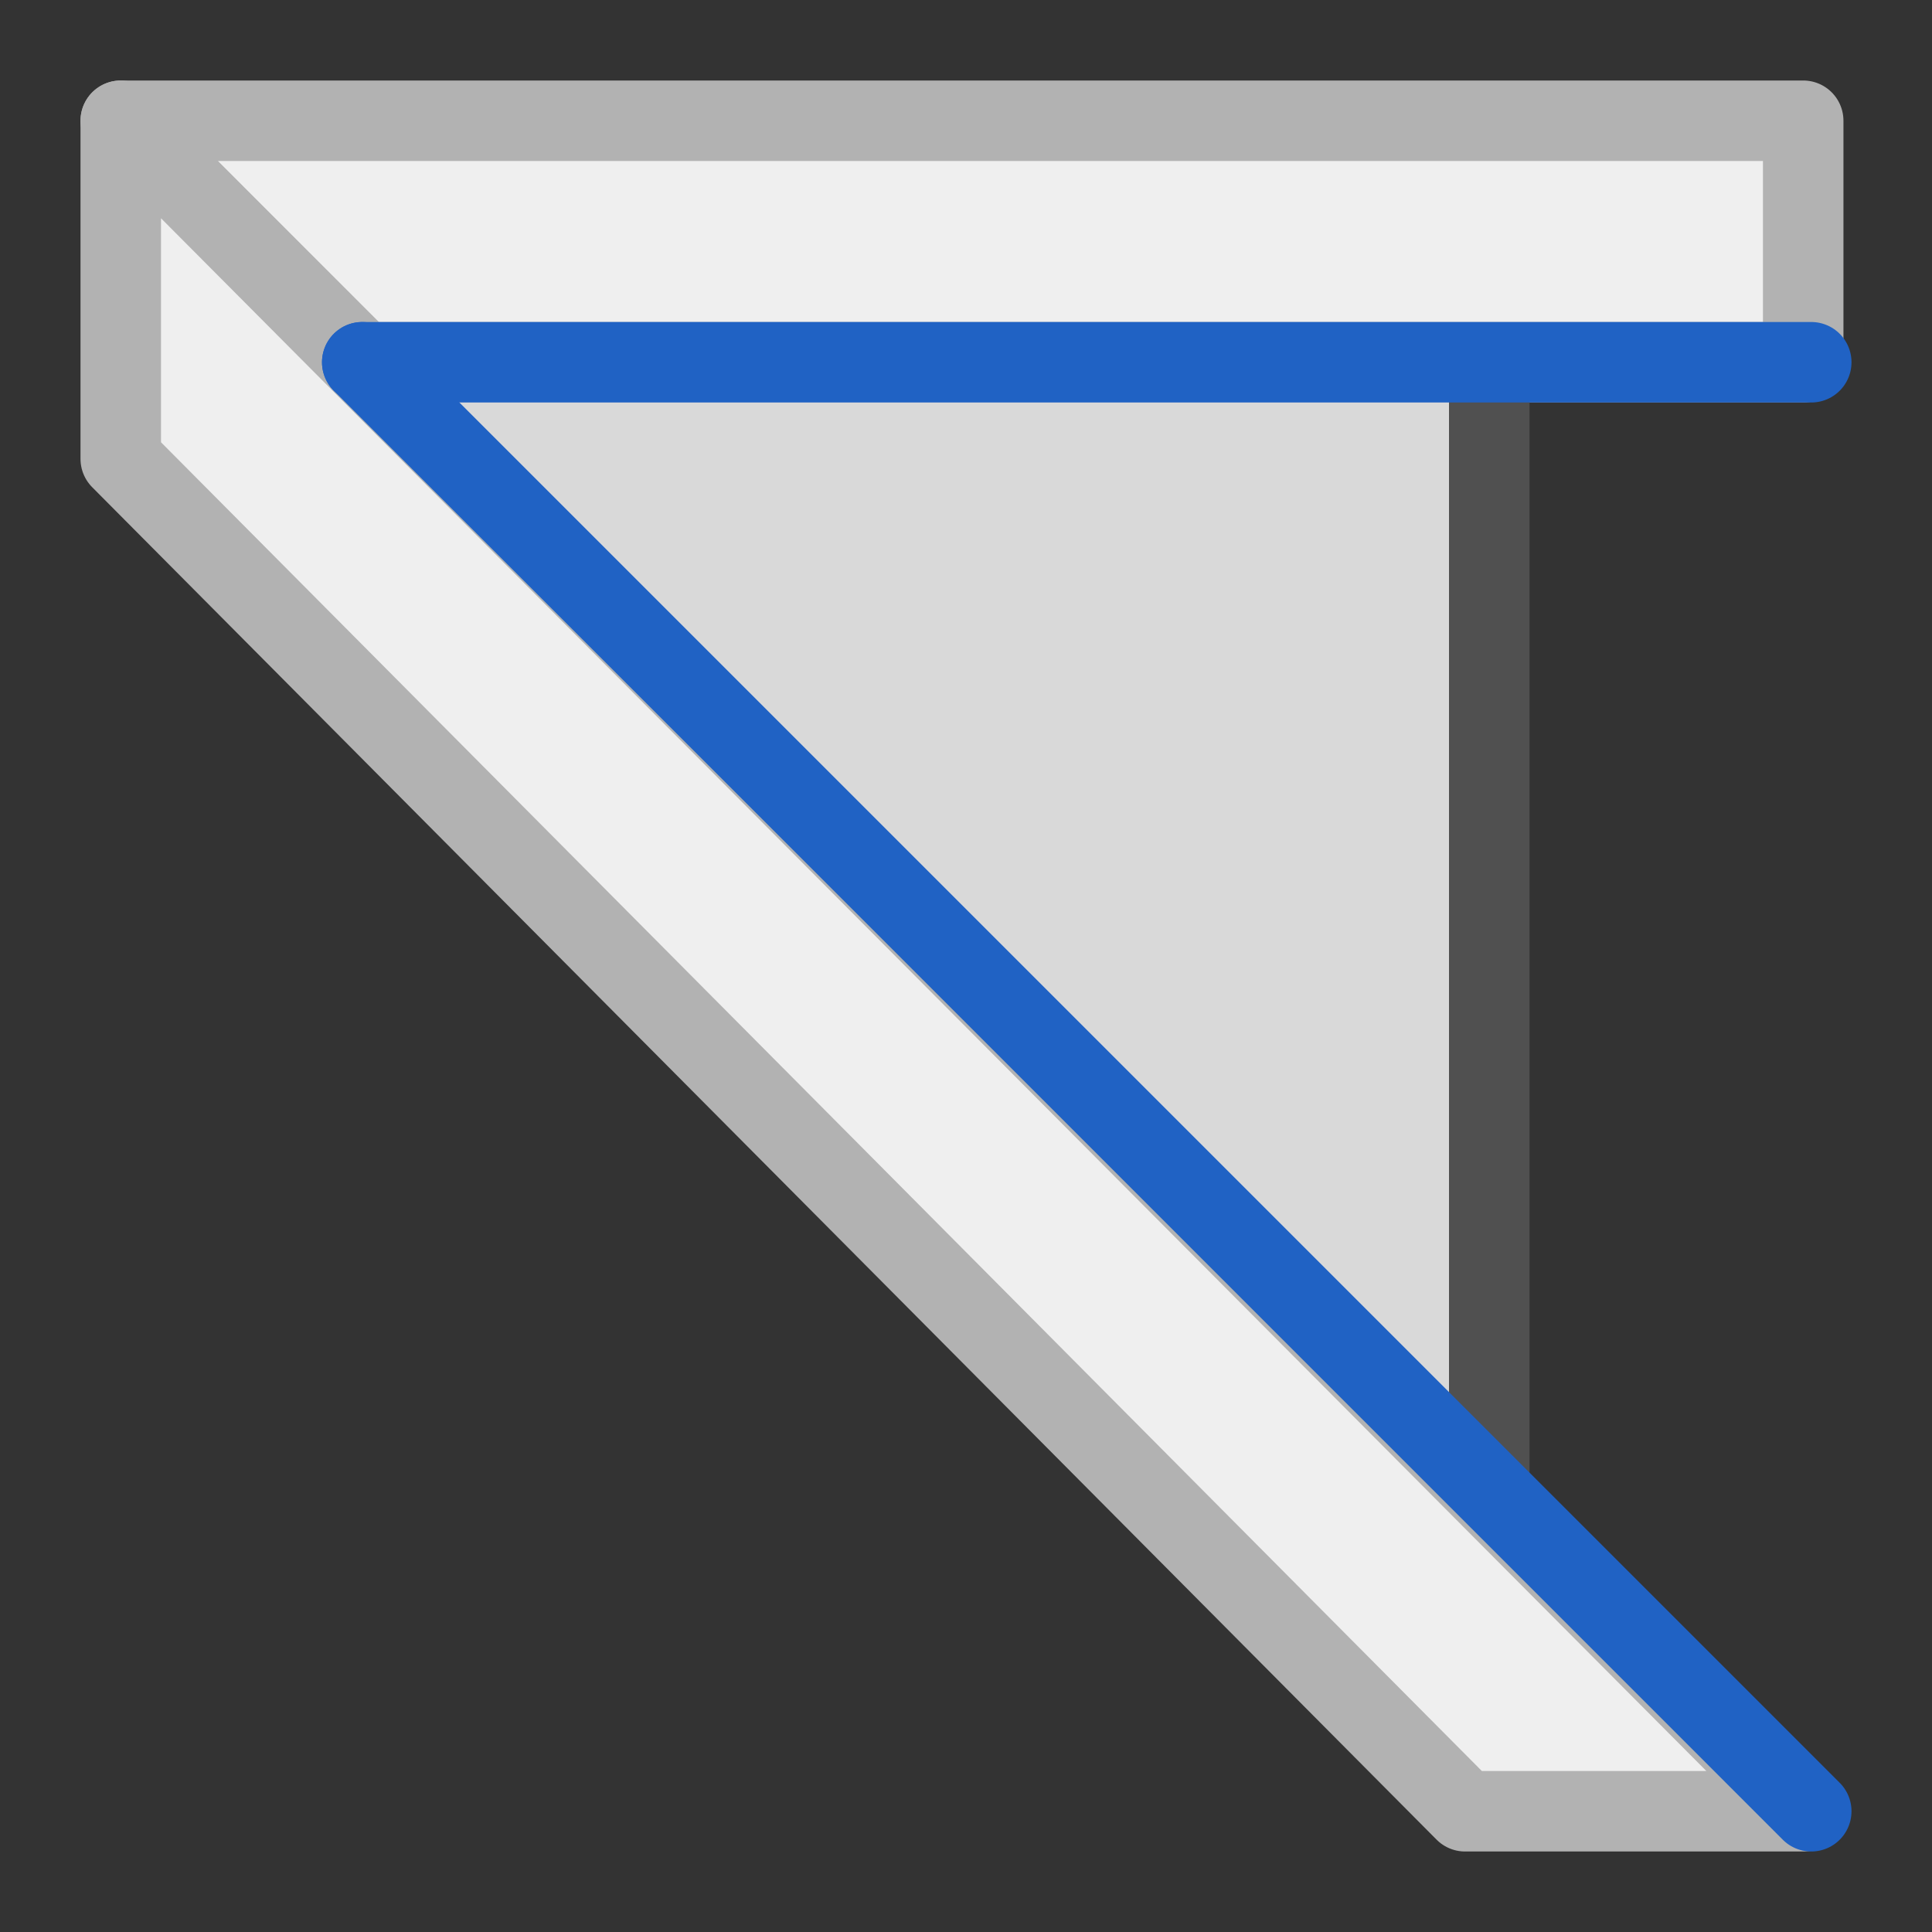 <?xml version="1.0" encoding="utf-8"?>
<!-- Generator: Adobe Illustrator 26.5.0, SVG Export Plug-In . SVG Version: 6.00 Build 0)  -->
<svg version="1.1" id="Ebene_1" xmlns="http://www.w3.org/2000/svg" xmlns:xlink="http://www.w3.org/1999/xlink" x="0px" y="0px"
	 viewBox="0 0 24 24" style="enable-background:new 0 0 24 24;" xml:space="preserve">
<rect x="0" y="0" width="24" height="24" fill="#333333" stroke="none"/>
<style type="text/css">
	.st0{fill:#EFEFEF;stroke:#B2B2B2;stroke-linejoin:round;stroke-miterlimit:10;}
	.st1{fill:#D9D9D9;}
	.st2{fill:none;stroke:#505050;stroke-linejoin:round;stroke-miterlimit:10;}
	.st3{fill:none;stroke:#2062C4;stroke-linecap:round;stroke-linejoin:round;stroke-miterlimit:10;}
</style>
<polygon class="st0" points="22.4,4.5 4.5,4.5 1.5,1.5 22.4,1.5 "/>
<polygon class="st1" points="4.5,4.5 18.5,4.5 18.5,18.5 "/>
<line class="st2" x1="18.5" y1="18.5" x2="18.5" y2="4.5"/>
<polygon class="st0" points="18.2,22.5 1.5,5.7 1.5,1.5 22.4,22.5 "/>
<line class="st3" x1="4.5" y1="4.5" x2="22.5" y2="22.5"/>
<line class="st3" x1="22.5" y1="4.5" x2="4.5" y2="4.5"/>
</svg>
